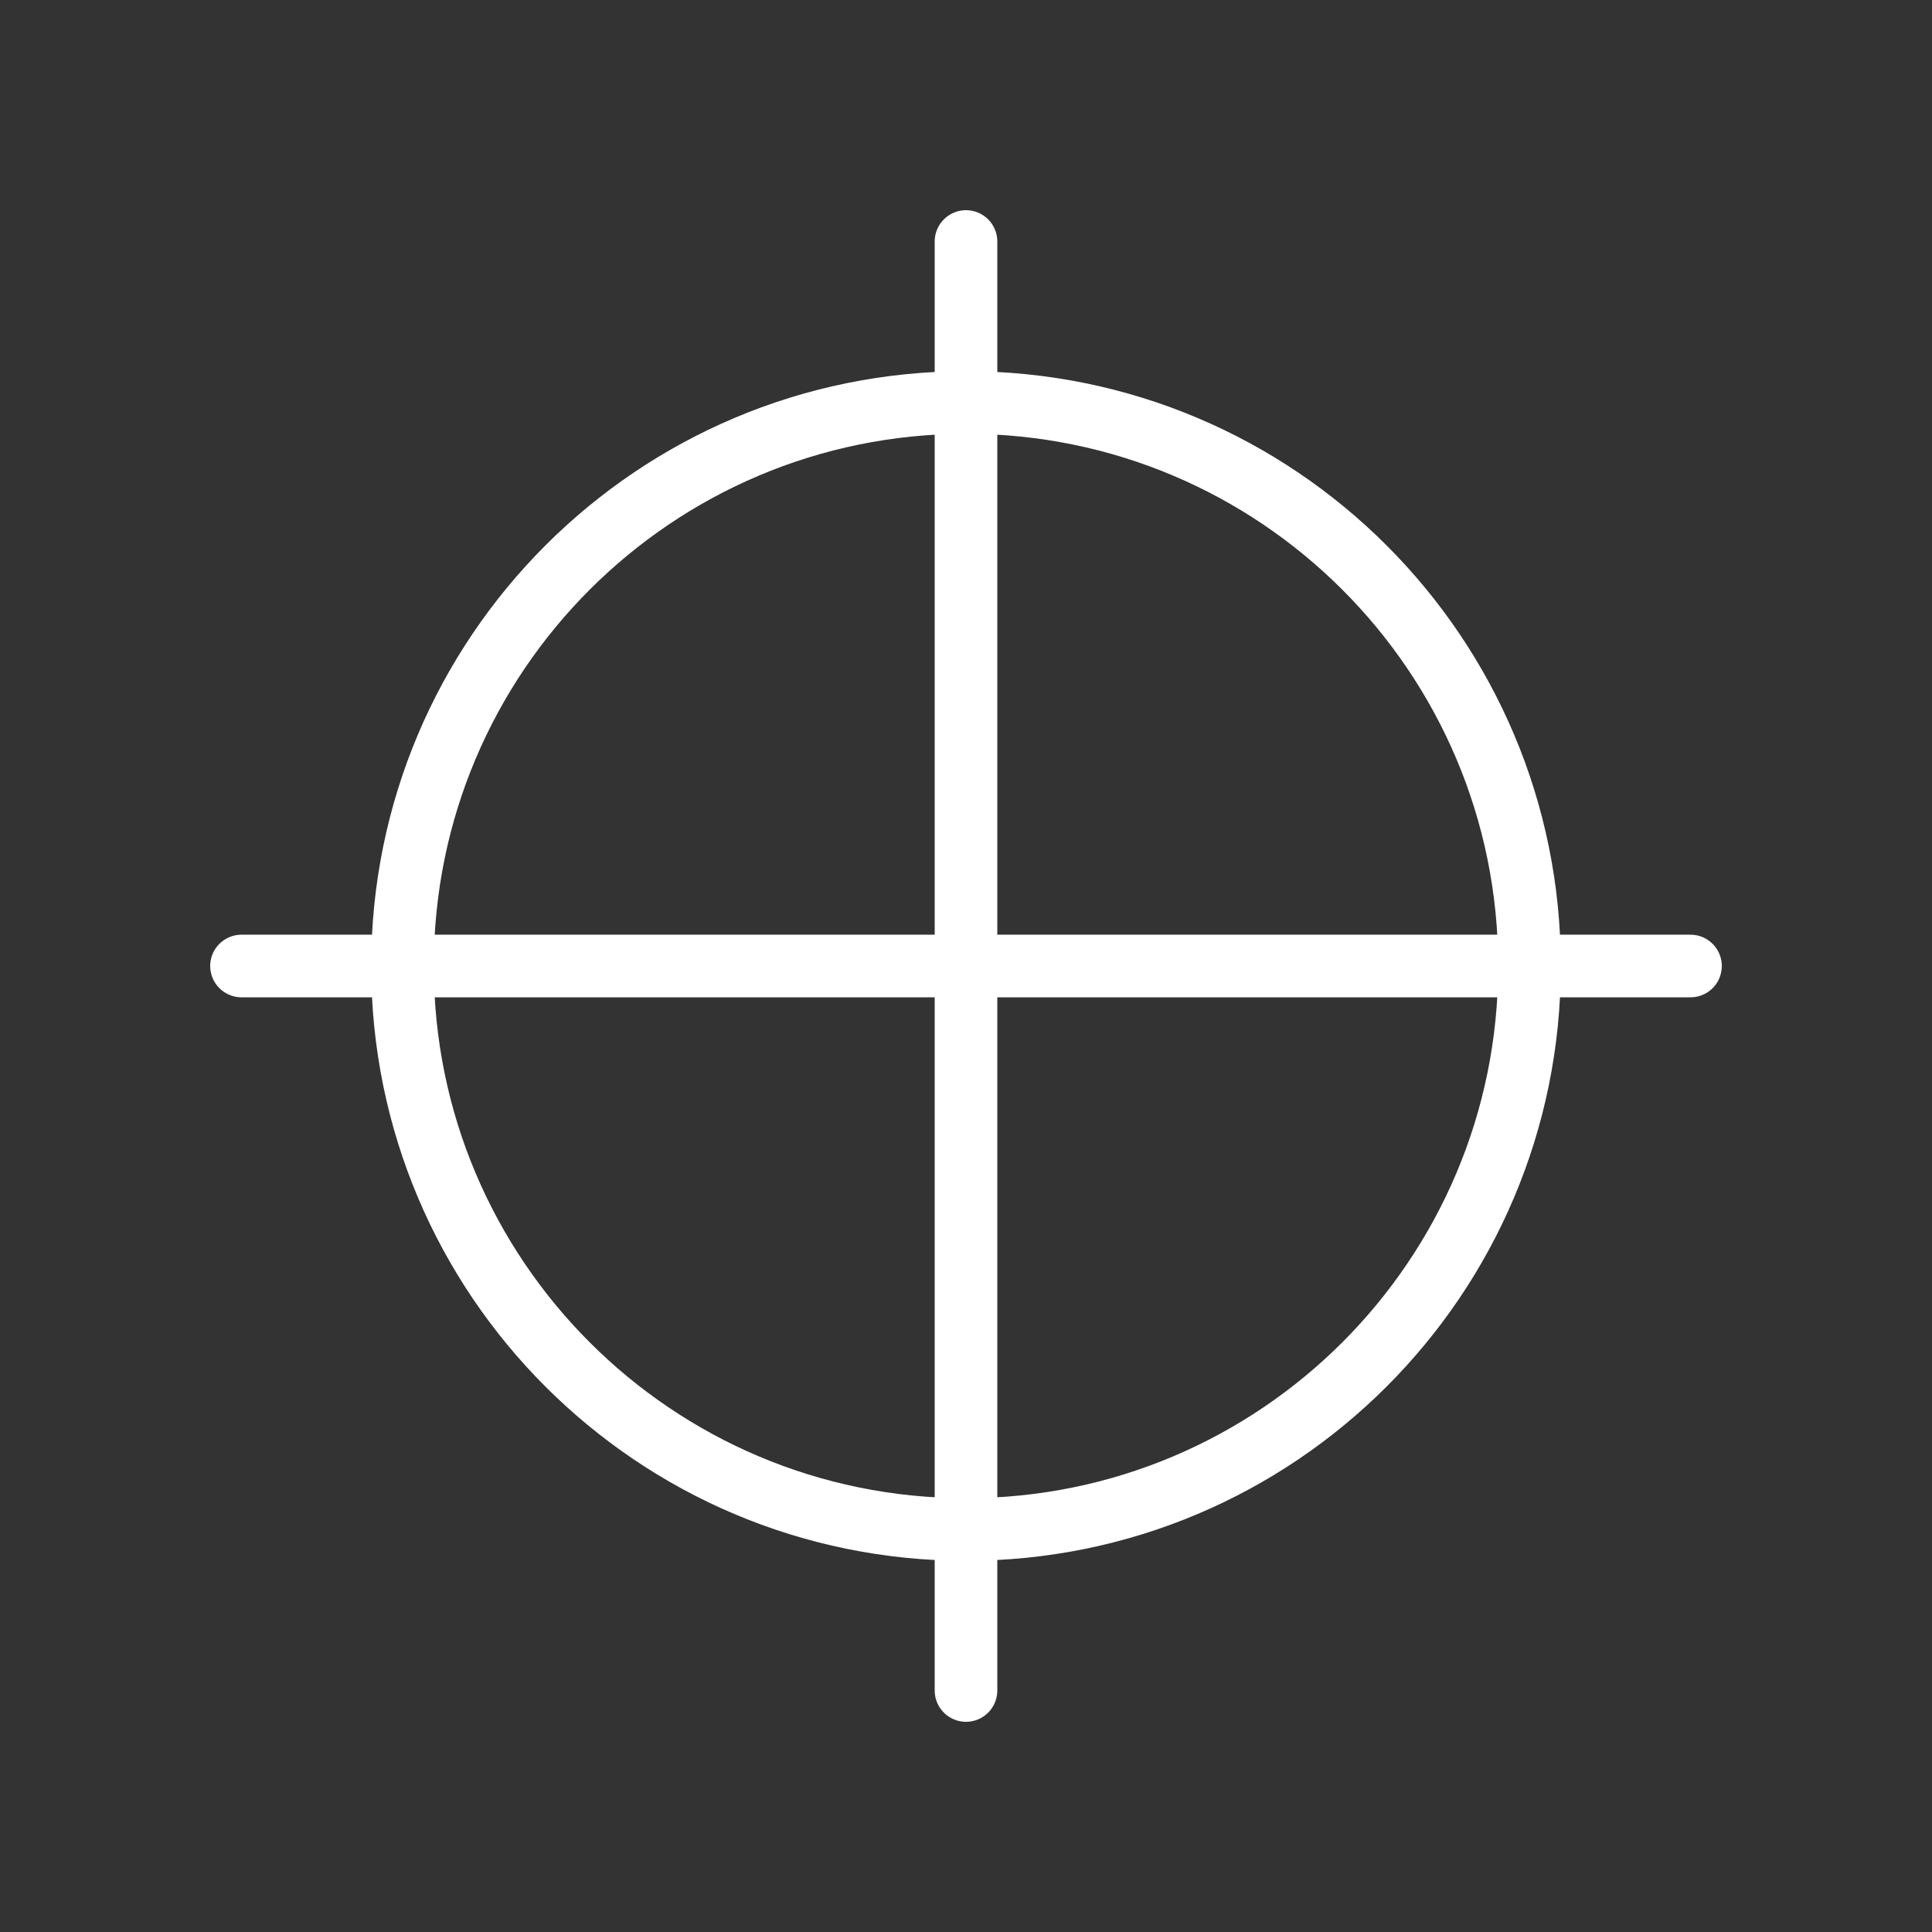 <svg width="54" height="54" viewBox="0 0 54 54" fill="none" xmlns="http://www.w3.org/2000/svg">
<rect x="0" y="0" width="54" height="54" fill="#333333" stroke="none"/>
<path d="M27 6.75V47.25M6.75 27H47.25M42.75 27C42.75 35.699 35.699 42.75 27 42.75C18.302 42.75 11.25 35.699 11.25 27C11.25 18.302 18.302 11.25 27 11.25C35.699 11.25 42.75 18.302 42.75 27Z" stroke="white" stroke-width="1.75" stroke-linecap="round" stroke-linejoin="round"/>
</svg>
